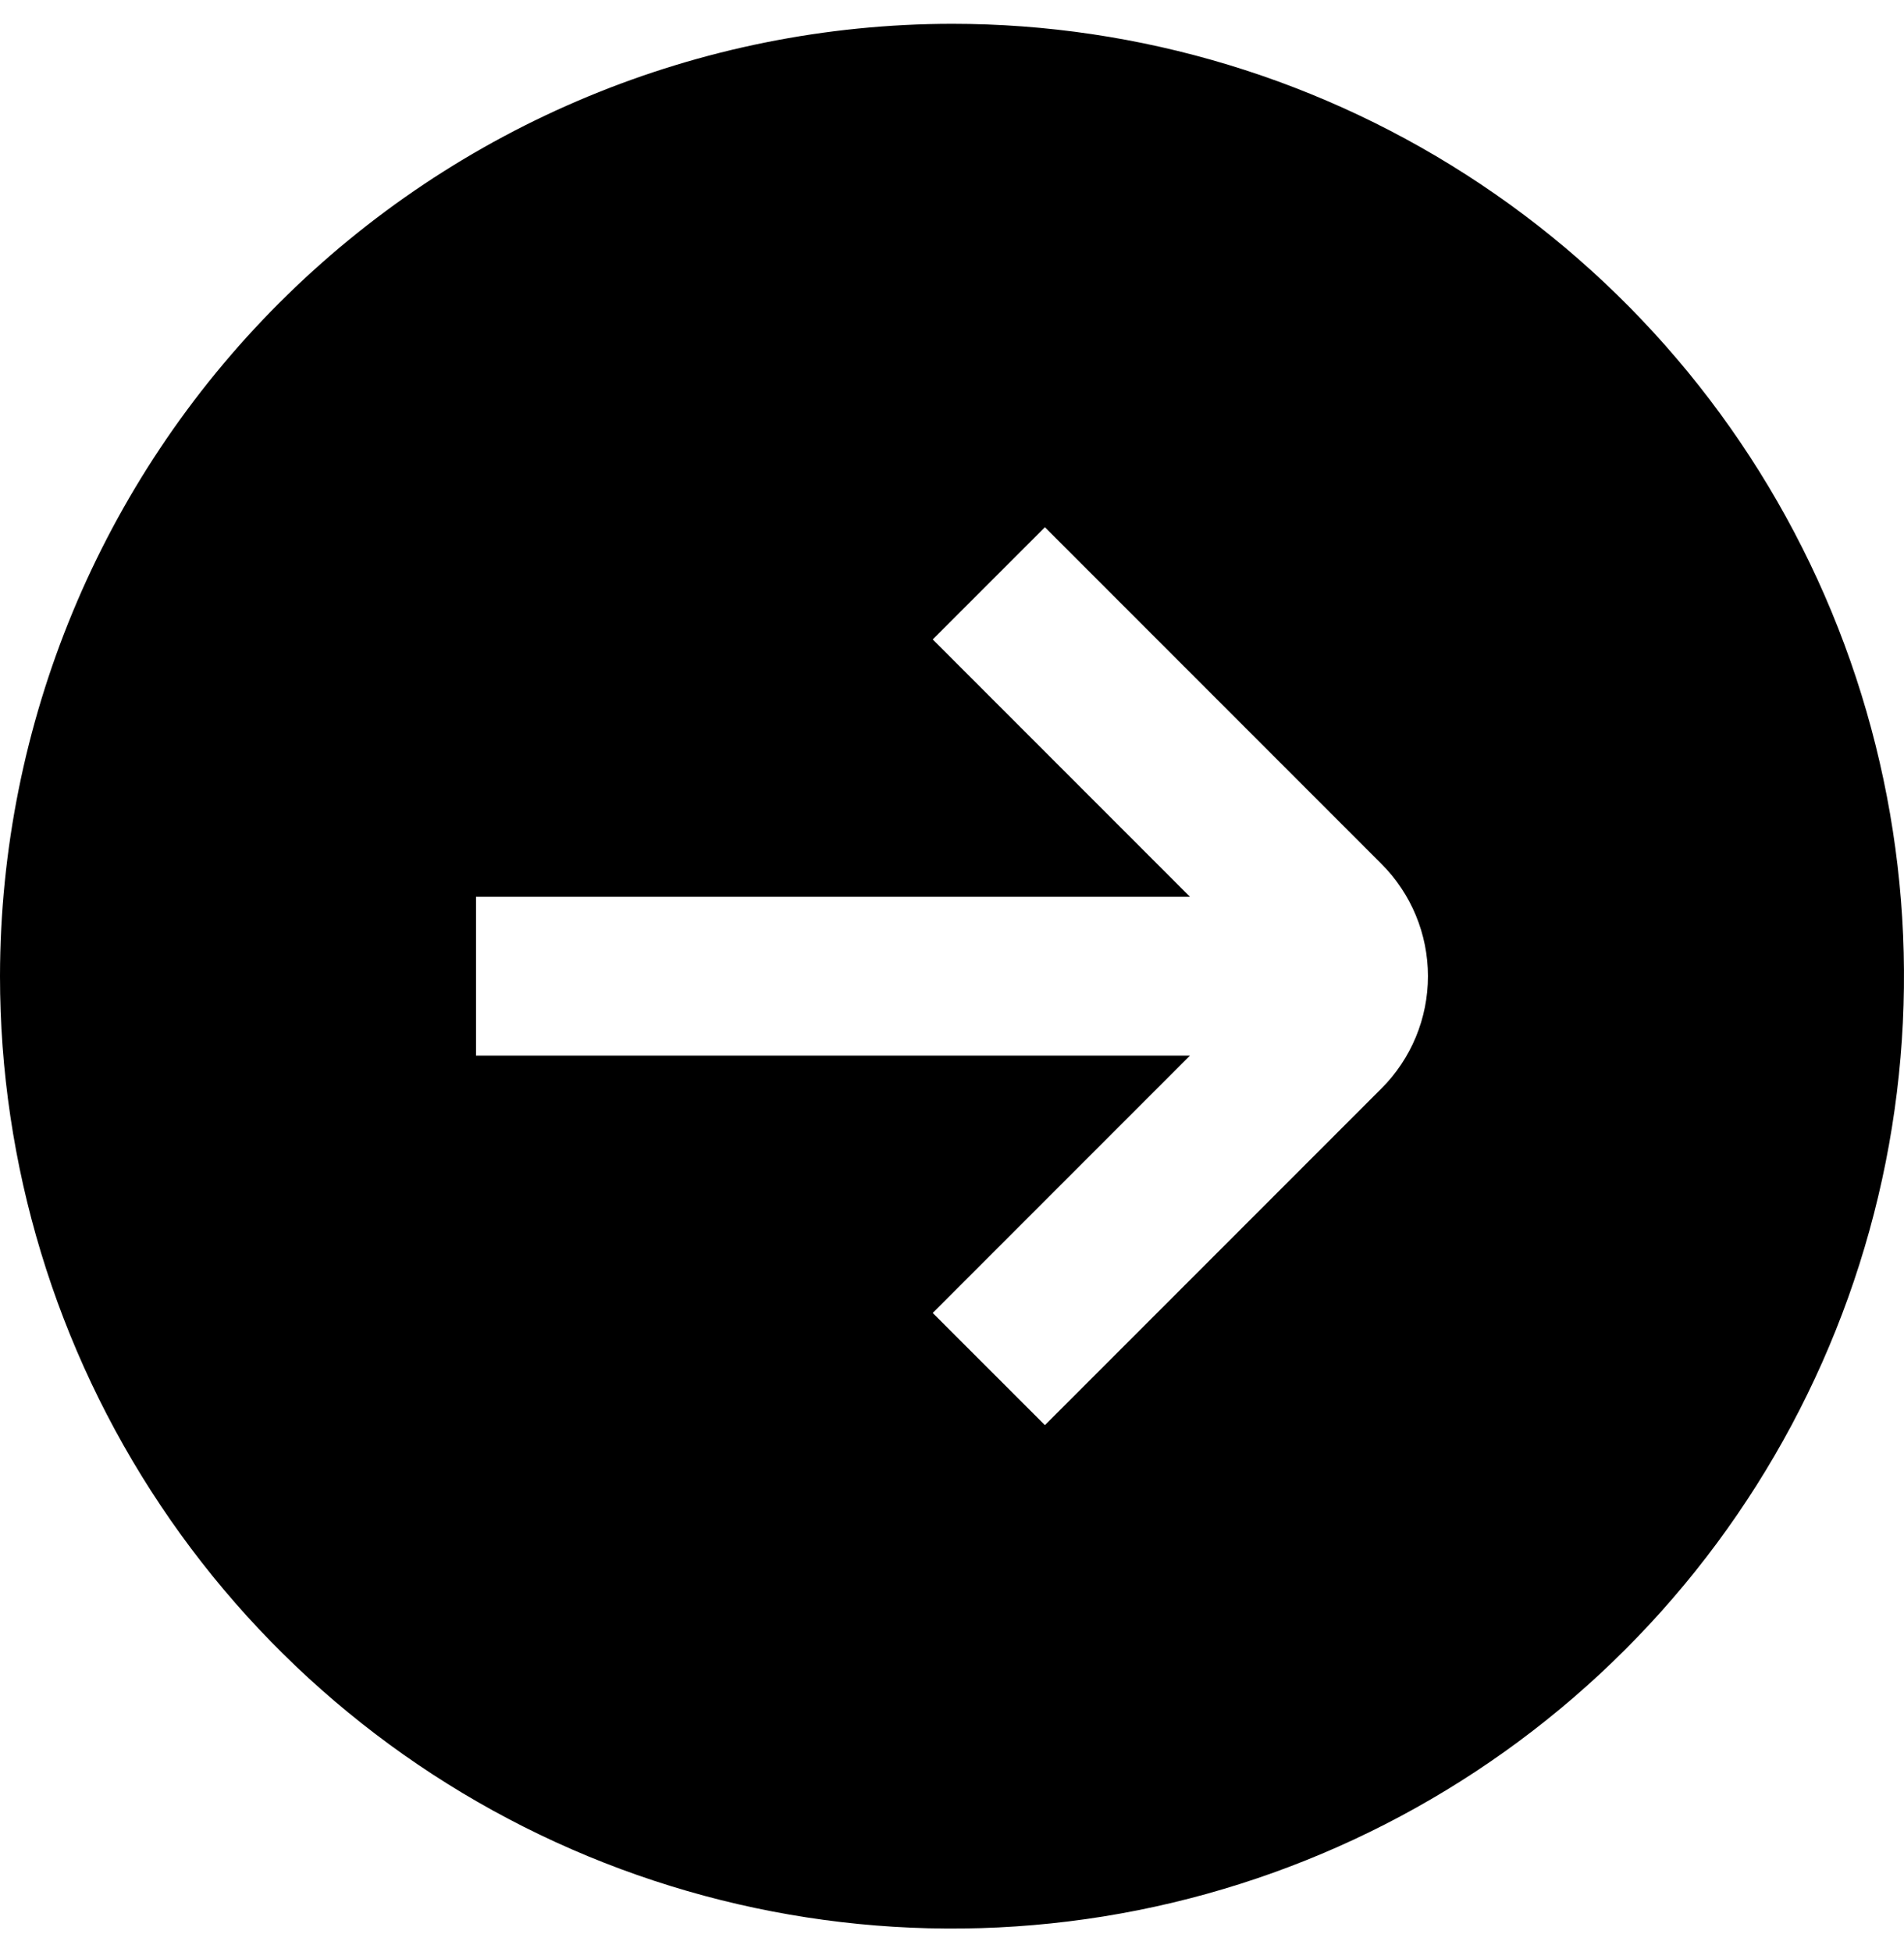 <svg width="40" height="41" viewBox="0 0 40 41" fill="none" xmlns="http://www.w3.org/2000/svg">
<g id="arrow-circle-right (2) 1" clip-path="url(#clip0_8_1497)">
<path id="Vector" d="M0 20.5C0 24.456 1.173 28.322 3.371 31.611C5.568 34.9 8.692 37.464 12.346 38.978C16.001 40.491 20.022 40.887 23.902 40.116C27.781 39.344 31.345 37.439 34.142 34.642C36.939 31.845 38.844 28.281 39.616 24.402C40.387 20.522 39.991 16.501 38.478 12.846C36.964 9.192 34.4 6.068 31.111 3.871C27.822 1.673 23.956 0.5 20 0.5C14.697 0.506 9.614 2.615 5.864 6.364C2.115 10.114 0.006 15.197 0 20.5ZM29.023 18.143C29.648 18.768 29.999 19.616 29.999 20.5C29.999 21.384 29.648 22.232 29.023 22.857L21.952 29.928L19.595 27.572L25 22.167H10V18.833H25L19.595 13.428L21.952 11.072L29.023 18.143Z" fill="black"/>
</g>
<defs>
<clipPath id="clip0_8_1497">
<rect width="40" height="40" fill="white" transform="translate(0 0.5)"/>
</clipPath>
</defs>
</svg>
